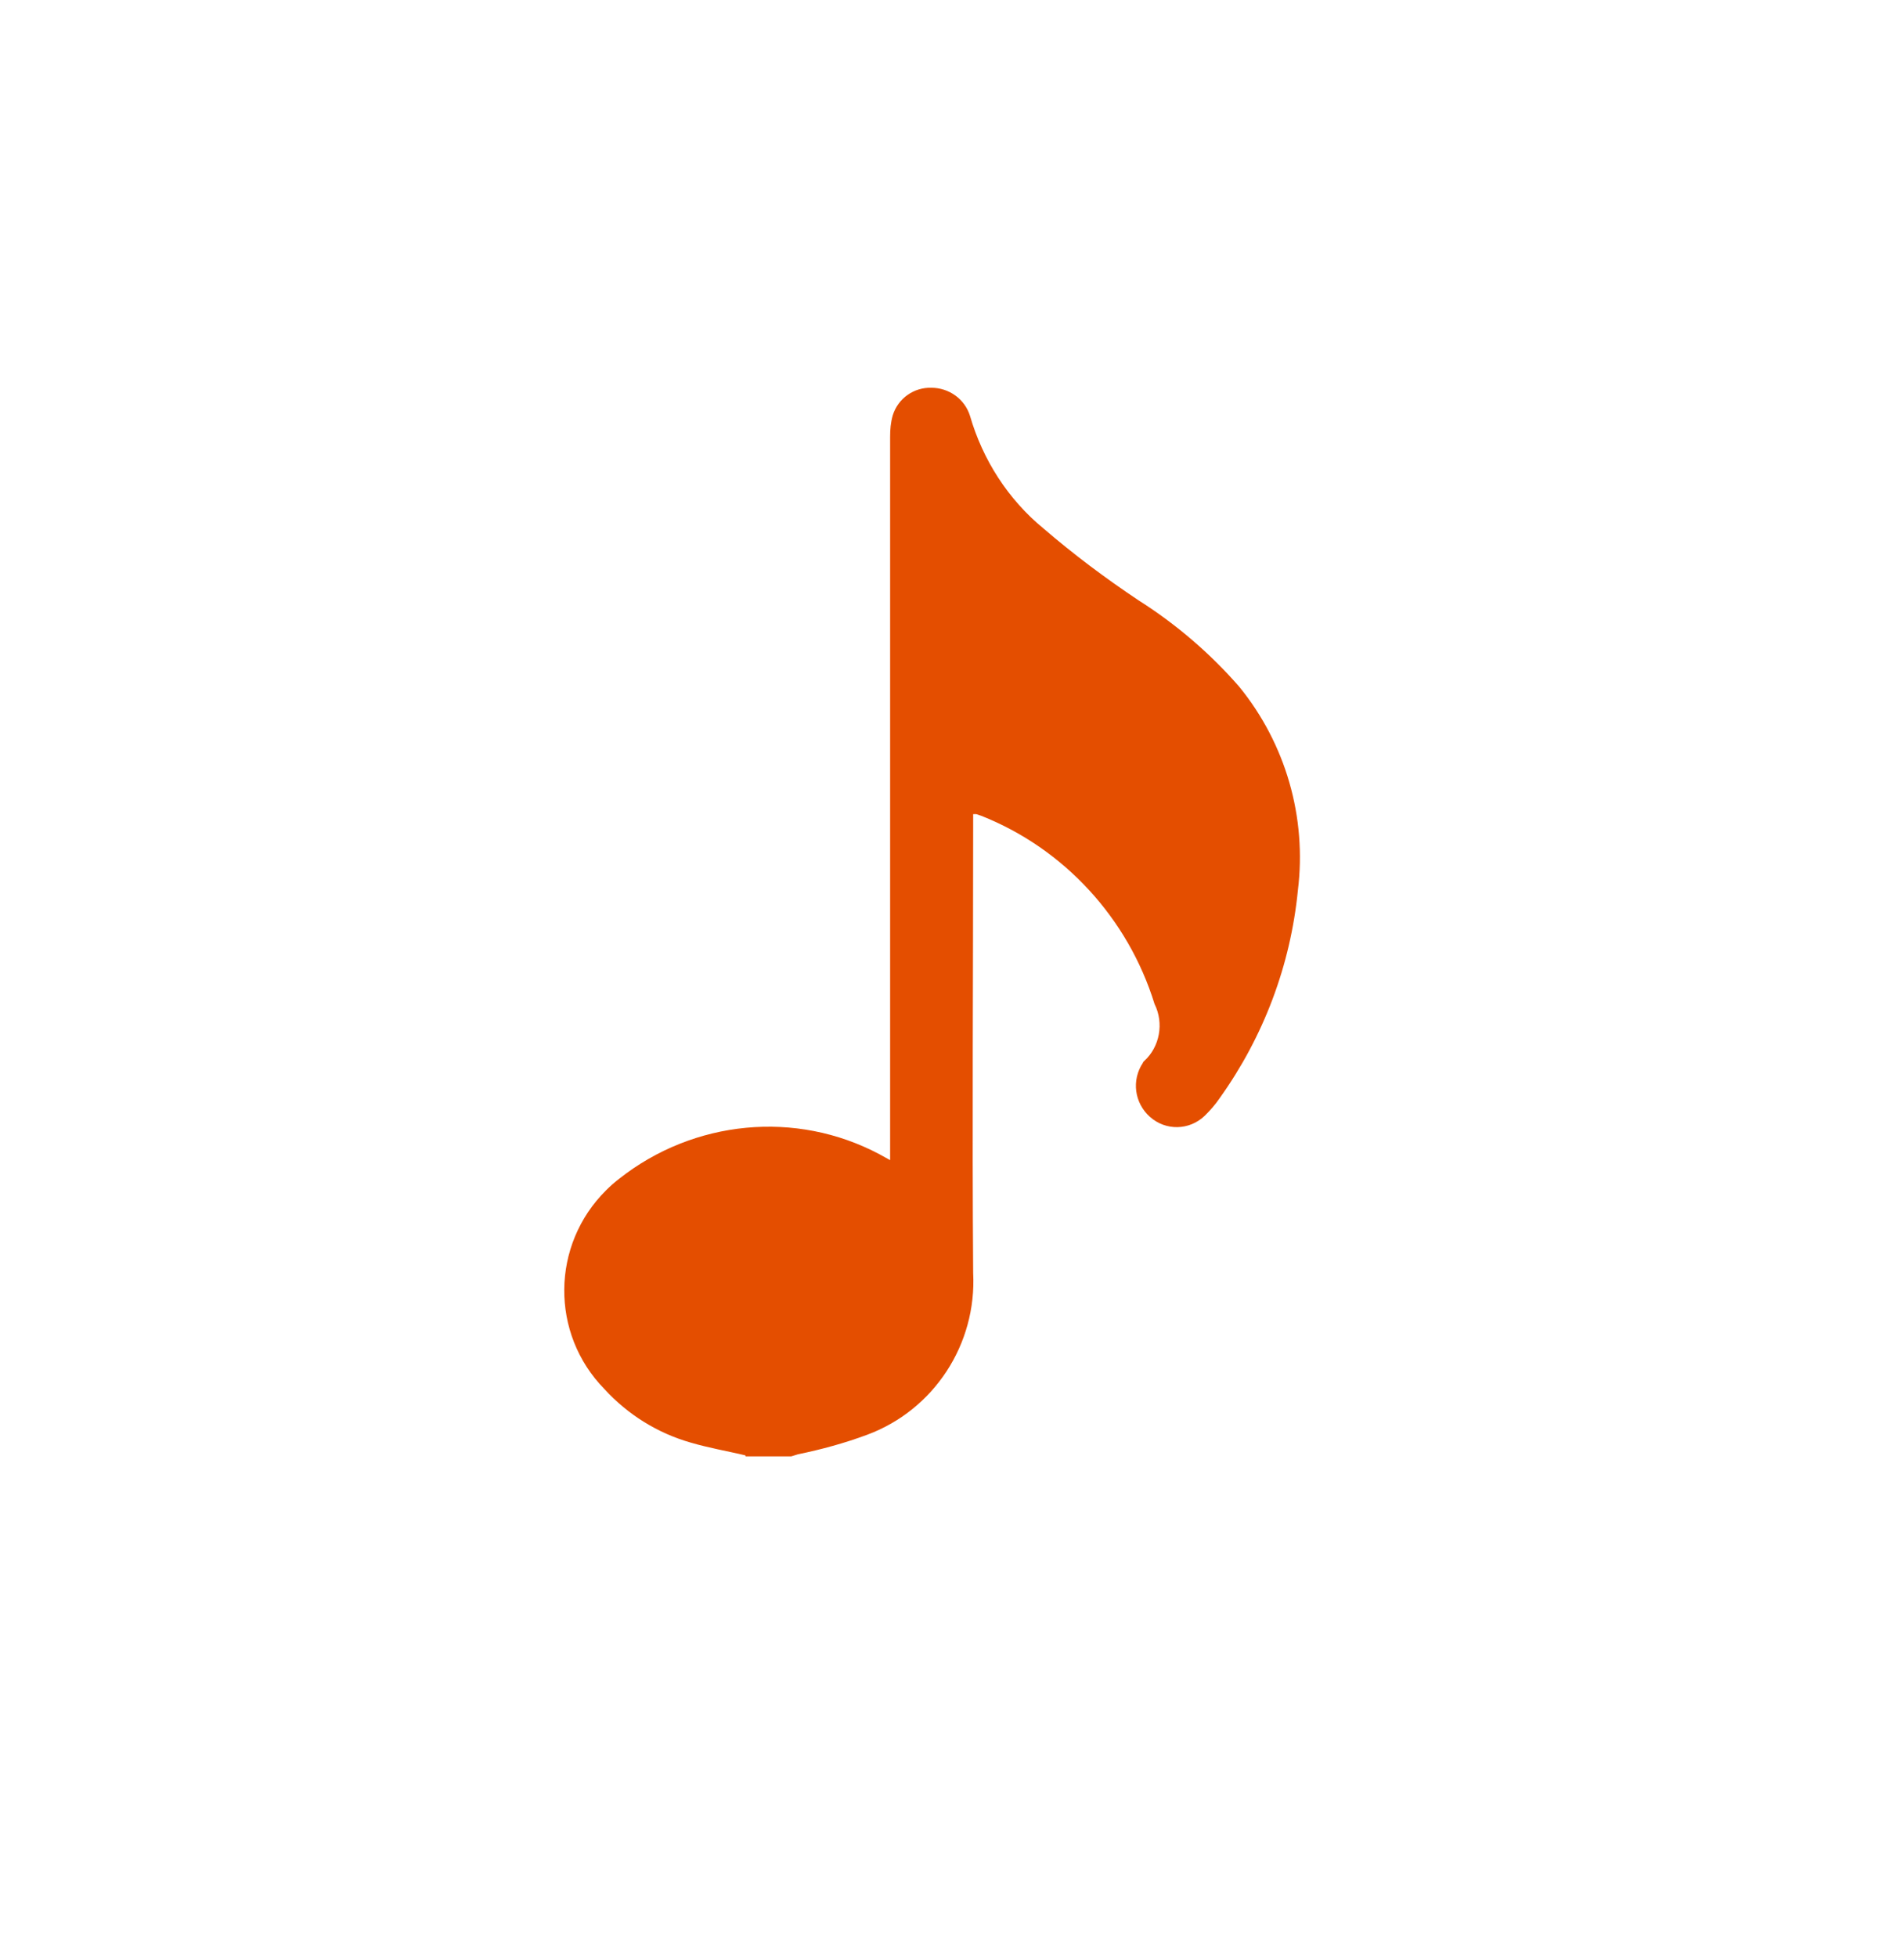 <?xml version="1.0" encoding="UTF-8"?>
<svg id="_レイヤー_5" data-name="レイヤー 5" xmlns="http://www.w3.org/2000/svg" xmlns:xlink="http://www.w3.org/1999/xlink" viewBox="0 0 36 37">
  <defs>
    <style>
      .cls-1 {
        fill: #e44e00;
      }

      .cls-1, .cls-2 {
        stroke-width: 0px;
      }

      .cls-2 {
        fill: #fff;
        filter: url(#drop-shadow-1);
      }
    </style>
    <filter id="drop-shadow-1" filterUnits="userSpaceOnUse">
      <feOffset dx="1" dy="1"/>
      <feGaussianBlur result="blur" stdDeviation="0"/>
      <feFlood flood-color="#000" flood-opacity=".35"/>
      <feComposite in2="blur" operator="in"/>
      <feComposite in="SourceGraphic"/>
    </filter>
  </defs>
  <path class="cls-2" d="M34.29,15.84c-.39-4.15-2.33-7.99-5.45-10.77C25.4,2,20.84.48,16.24.87,7.01,1.66.17,9.77.96,19h0c.39,4.08,2.21,7.67,4.91,10.33l-2.29,6.19,5.57-3.68c2.93,1.72,6.4,2.59,10.05,2.24,9.2-.87,15.96-9.04,15.08-18.24Z"/>
  <path id="_パス_923405" data-name="パス 923405" class="cls-1" d="M14.09,27.51c-.34-.08-.69-.14-1.03-.24-.63-.18-1.19-.53-1.63-1.01-1.03-1.05-1.01-2.73.03-3.76.08-.08.16-.15.25-.22,1.41-1.11,3.34-1.3,4.92-.46l.2.11v-13.67c0-.14.01-.27.05-.41.1-.32.4-.53.73-.52.33,0,.63.21.73.53.24.83.72,1.58,1.39,2.13.57.49,1.17.94,1.8,1.36.71.45,1.35,1,1.9,1.63.88,1.08,1.28,2.47,1.11,3.85-.14,1.42-.65,2.77-1.48,3.93-.08.12-.18.23-.28.33-.29.28-.74.29-1.04.02-.29-.26-.35-.69-.13-1.02,0-.01.01-.02.02-.03.3-.27.38-.72.2-1.08-.5-1.62-1.71-2.94-3.28-3.56-.03-.01-.06-.02-.09-.03-.02,0-.04,0-.06,0v.25c0,2.81-.02,5.61,0,8.42.07,1.35-.74,2.59-2,3.06-.43.16-.87.28-1.31.37l-.13.04h-.86Z"/>
</svg>